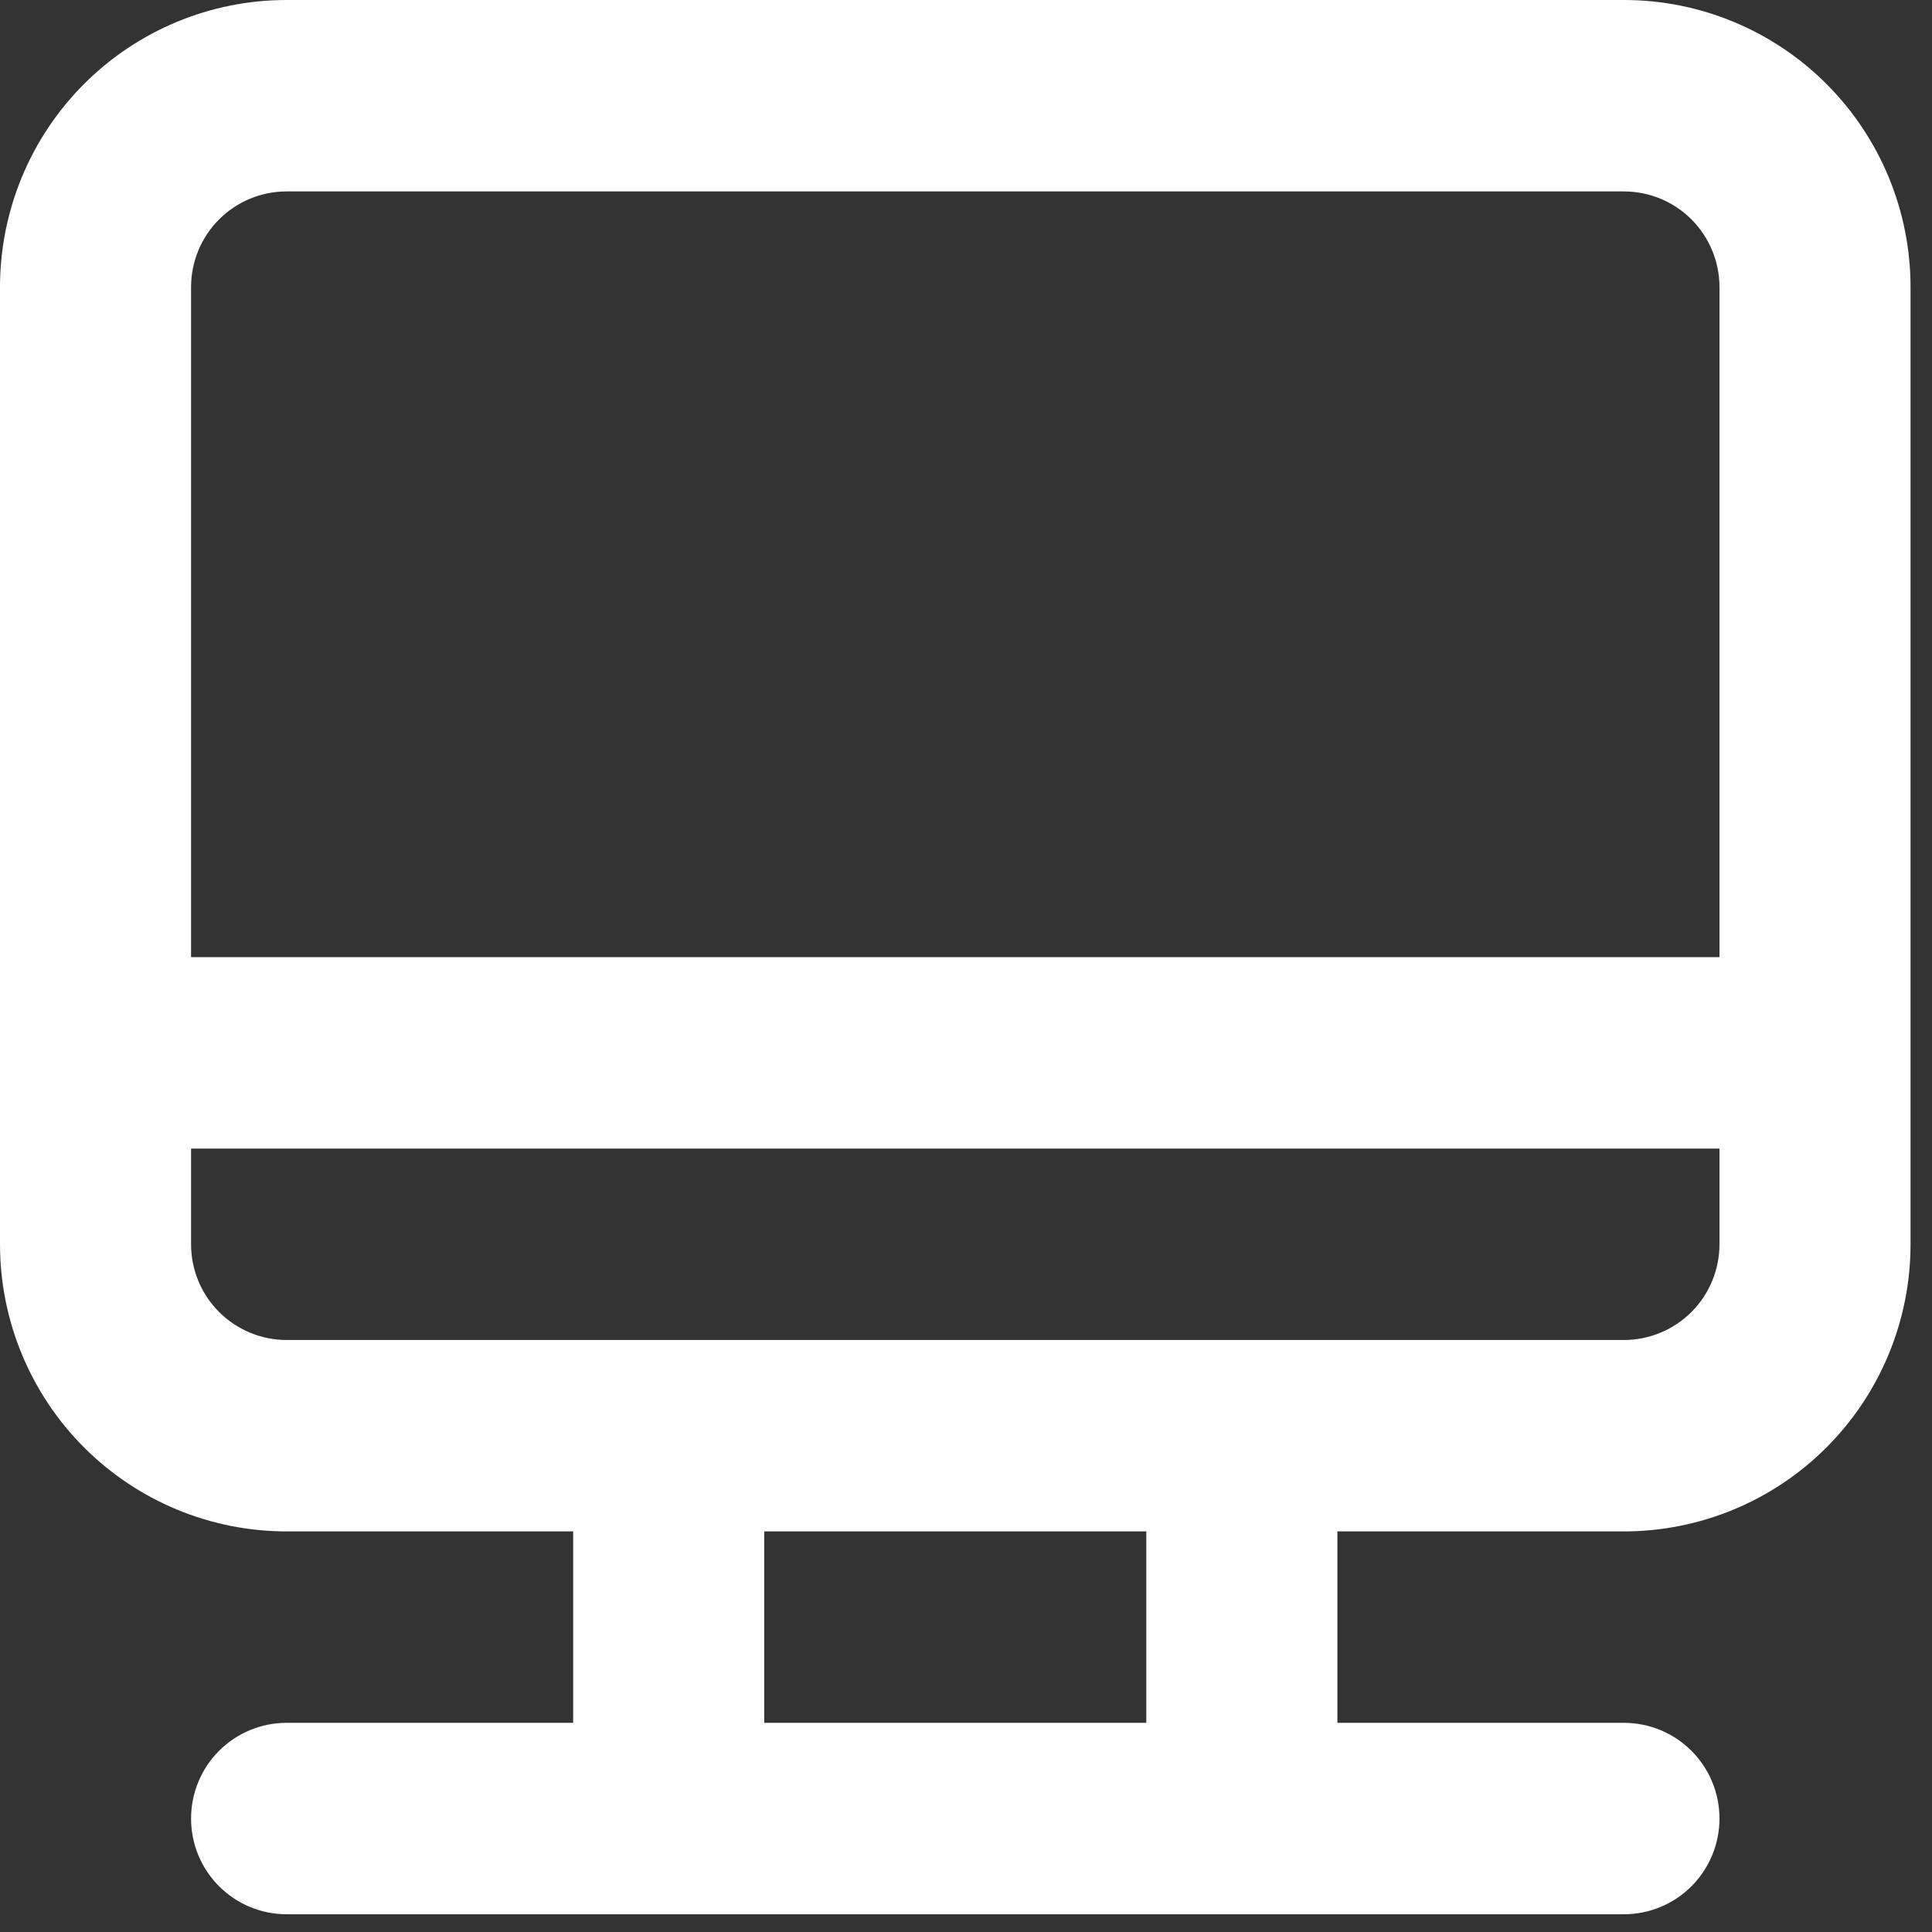 <svg width="75" height="75" viewBox="0 0 75 75" fill="none" xmlns="http://www.w3.org/2000/svg">
<rect x="0" y="0" width="75" height="75" fill="#333333" stroke="none"/>
<path d="M63.042 0H11.125C8.174 0 5.345 1.174 3.258 3.265C1.172 5.355 0 8.19 0 11.147V48.302C0 51.258 1.172 54.094 3.258 56.184C5.345 58.275 8.174 59.449 11.125 59.449H22.25V66.88H11.125C10.142 66.88 9.198 67.272 8.503 67.968C7.807 68.665 7.417 69.61 7.417 70.596C7.417 71.581 7.807 72.526 8.503 73.223C9.198 73.92 10.142 74.311 11.125 74.311H63.042C64.025 74.311 64.968 73.92 65.664 73.223C66.359 72.526 66.75 71.581 66.75 70.596C66.75 69.61 66.359 68.665 65.664 67.968C64.968 67.272 64.025 66.88 63.042 66.88H51.917V59.449H63.042C65.992 59.449 68.822 58.275 70.908 56.184C72.995 54.094 74.167 51.258 74.167 48.302V11.147C74.167 8.19 72.995 5.355 70.908 3.265C68.822 1.174 65.992 0 63.042 0ZM44.5 66.88H29.667V59.449H44.5V66.88ZM66.75 48.302C66.75 49.288 66.359 50.233 65.664 50.929C64.968 51.626 64.025 52.018 63.042 52.018H11.125C10.142 52.018 9.198 51.626 8.503 50.929C7.807 50.233 7.417 49.288 7.417 48.302V44.587H66.75V48.302ZM66.75 37.156H7.417V11.147C7.417 10.161 7.807 9.216 8.503 8.519C9.198 7.823 10.142 7.431 11.125 7.431H63.042C64.025 7.431 64.968 7.823 65.664 8.519C66.359 9.216 66.75 10.161 66.75 11.147V37.156Z" fill="white"/>
</svg>
